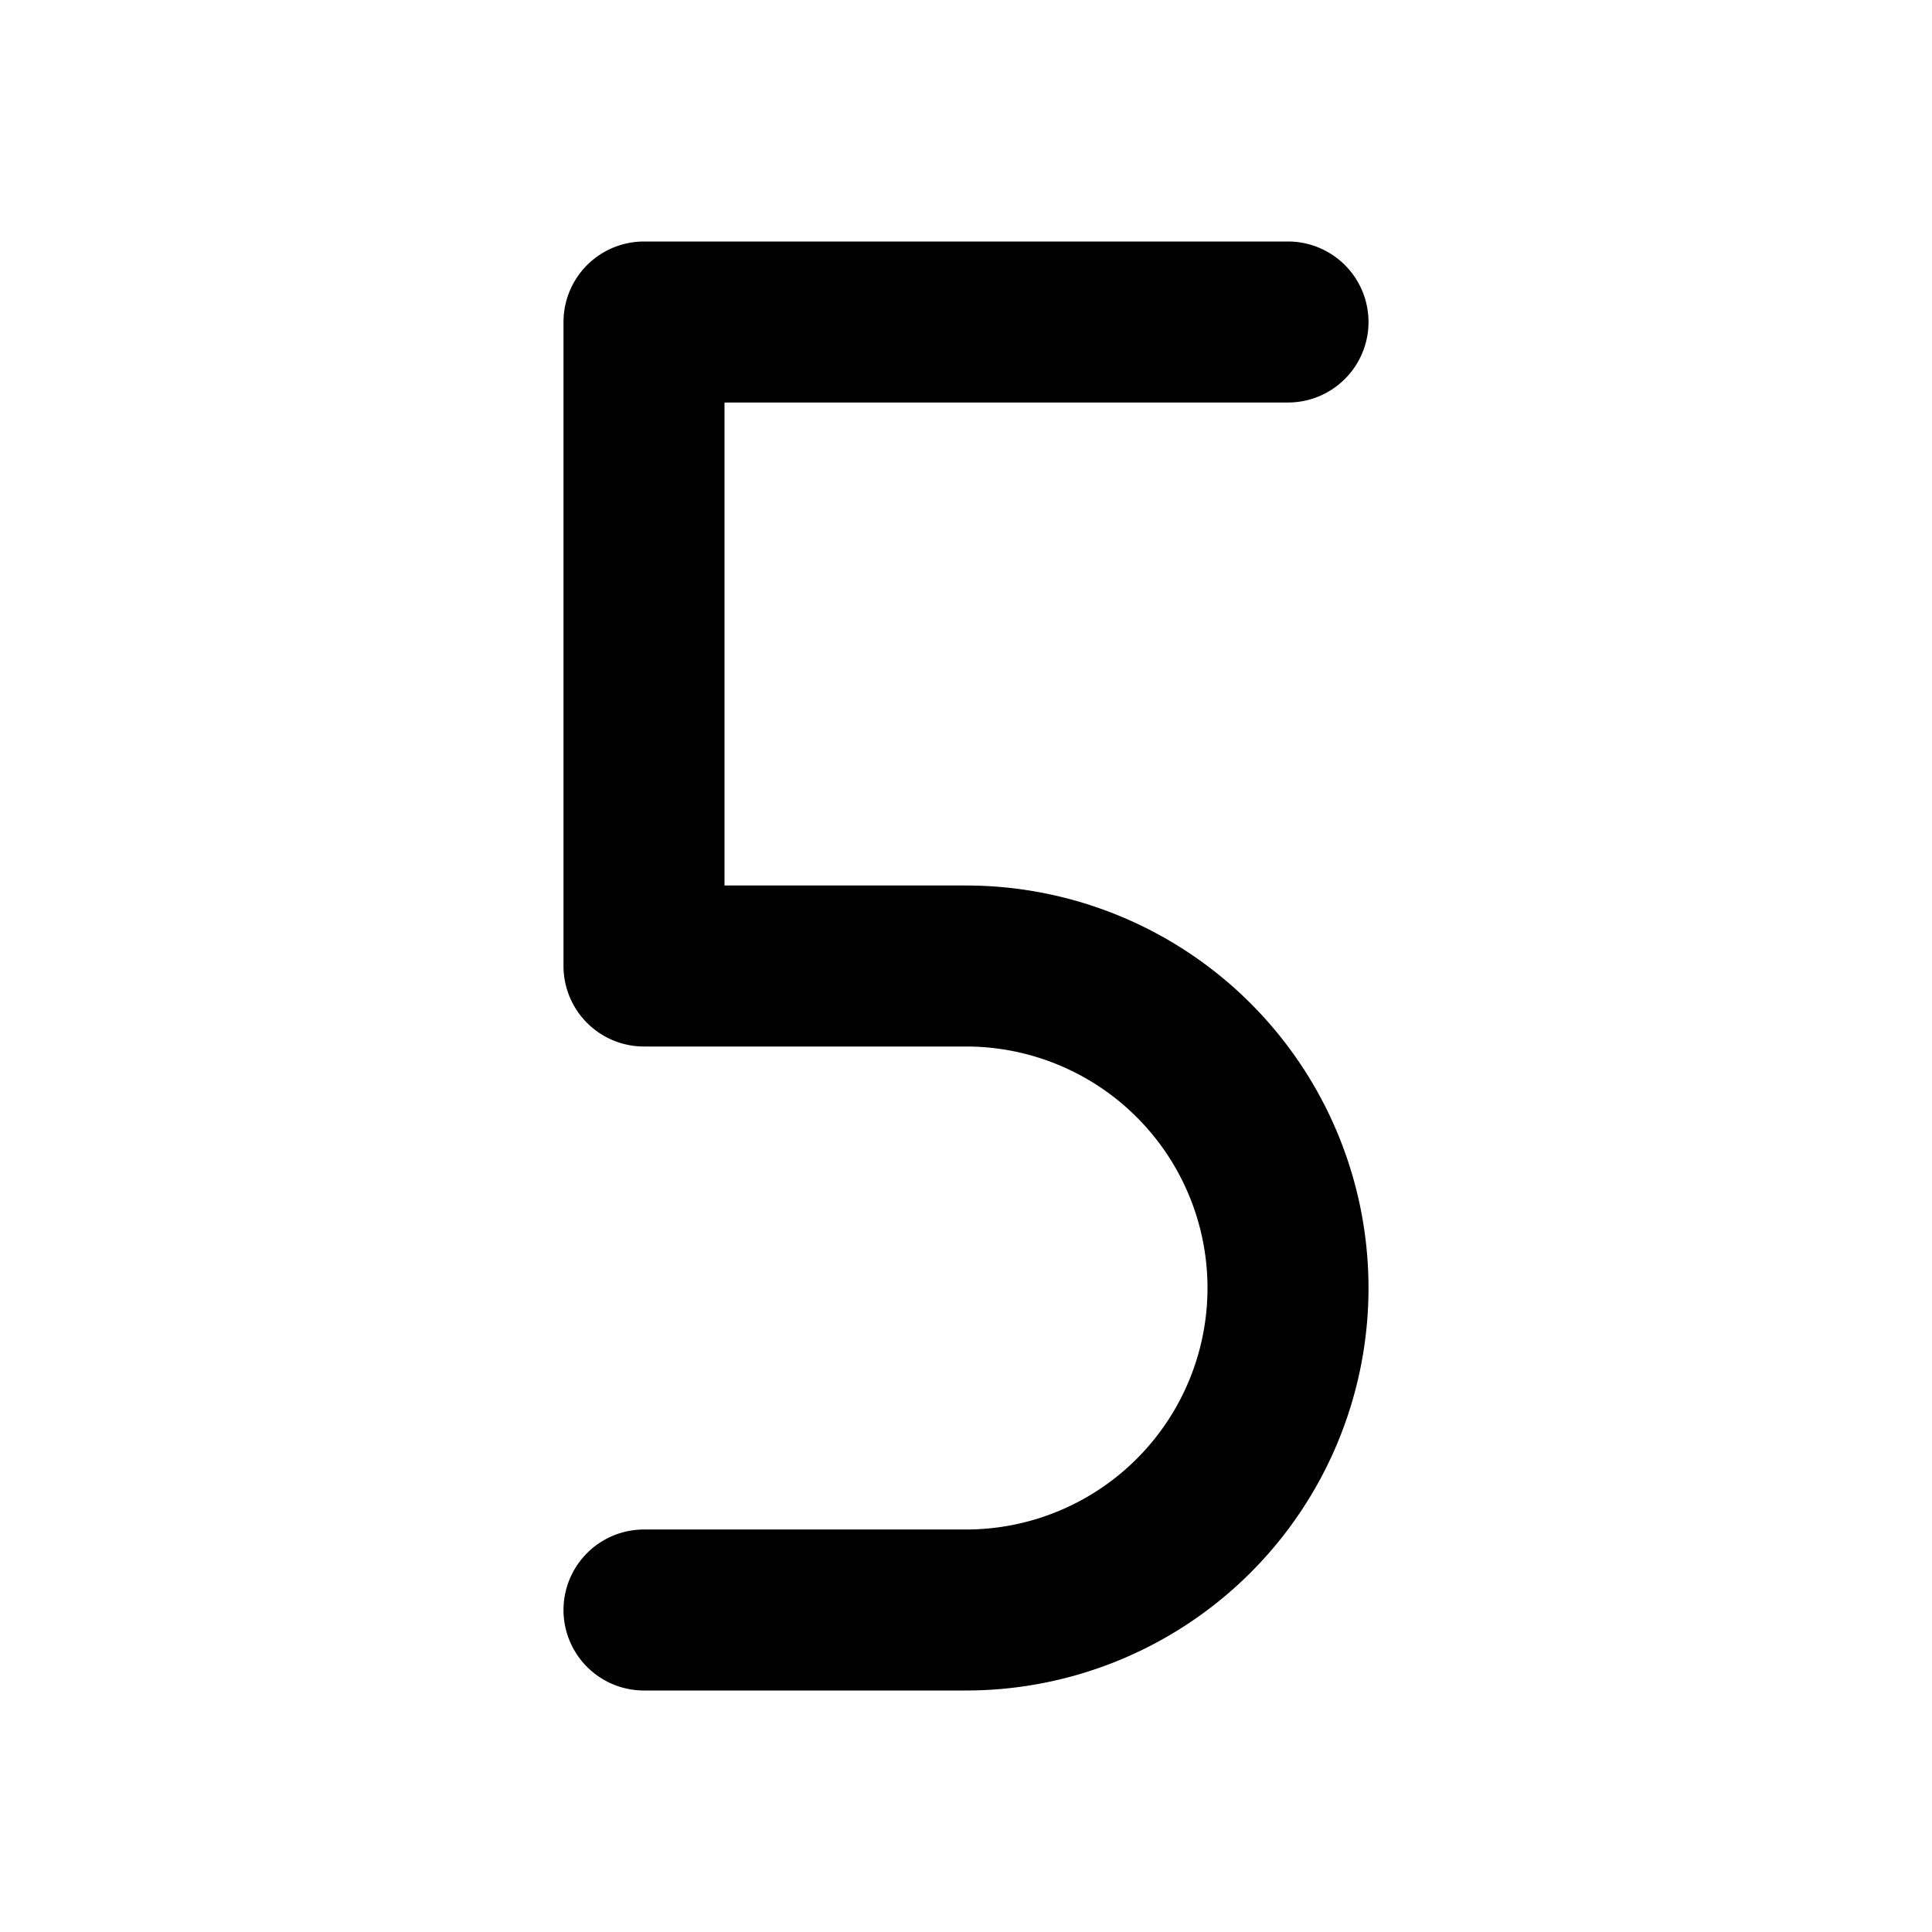 <!--
tags: [five, maths, value, quantity, calculate, calculation, total, amount, sum, order, digit]
category: Numbers
version: "1.38"
unicode: "edf5"
-->
<svg
  xmlns="http://www.w3.org/2000/svg"
  width="24"
  height="24"
  viewBox="0 0 24 24"
  fill="none"
  stroke="currentColor"
  stroke-width="2"
  stroke-linecap="round"
  stroke-linejoin="round"
>
  <path d="M8 20h4a4 4 0 1 0 0 -8h-4v-8h8" />
</svg>
